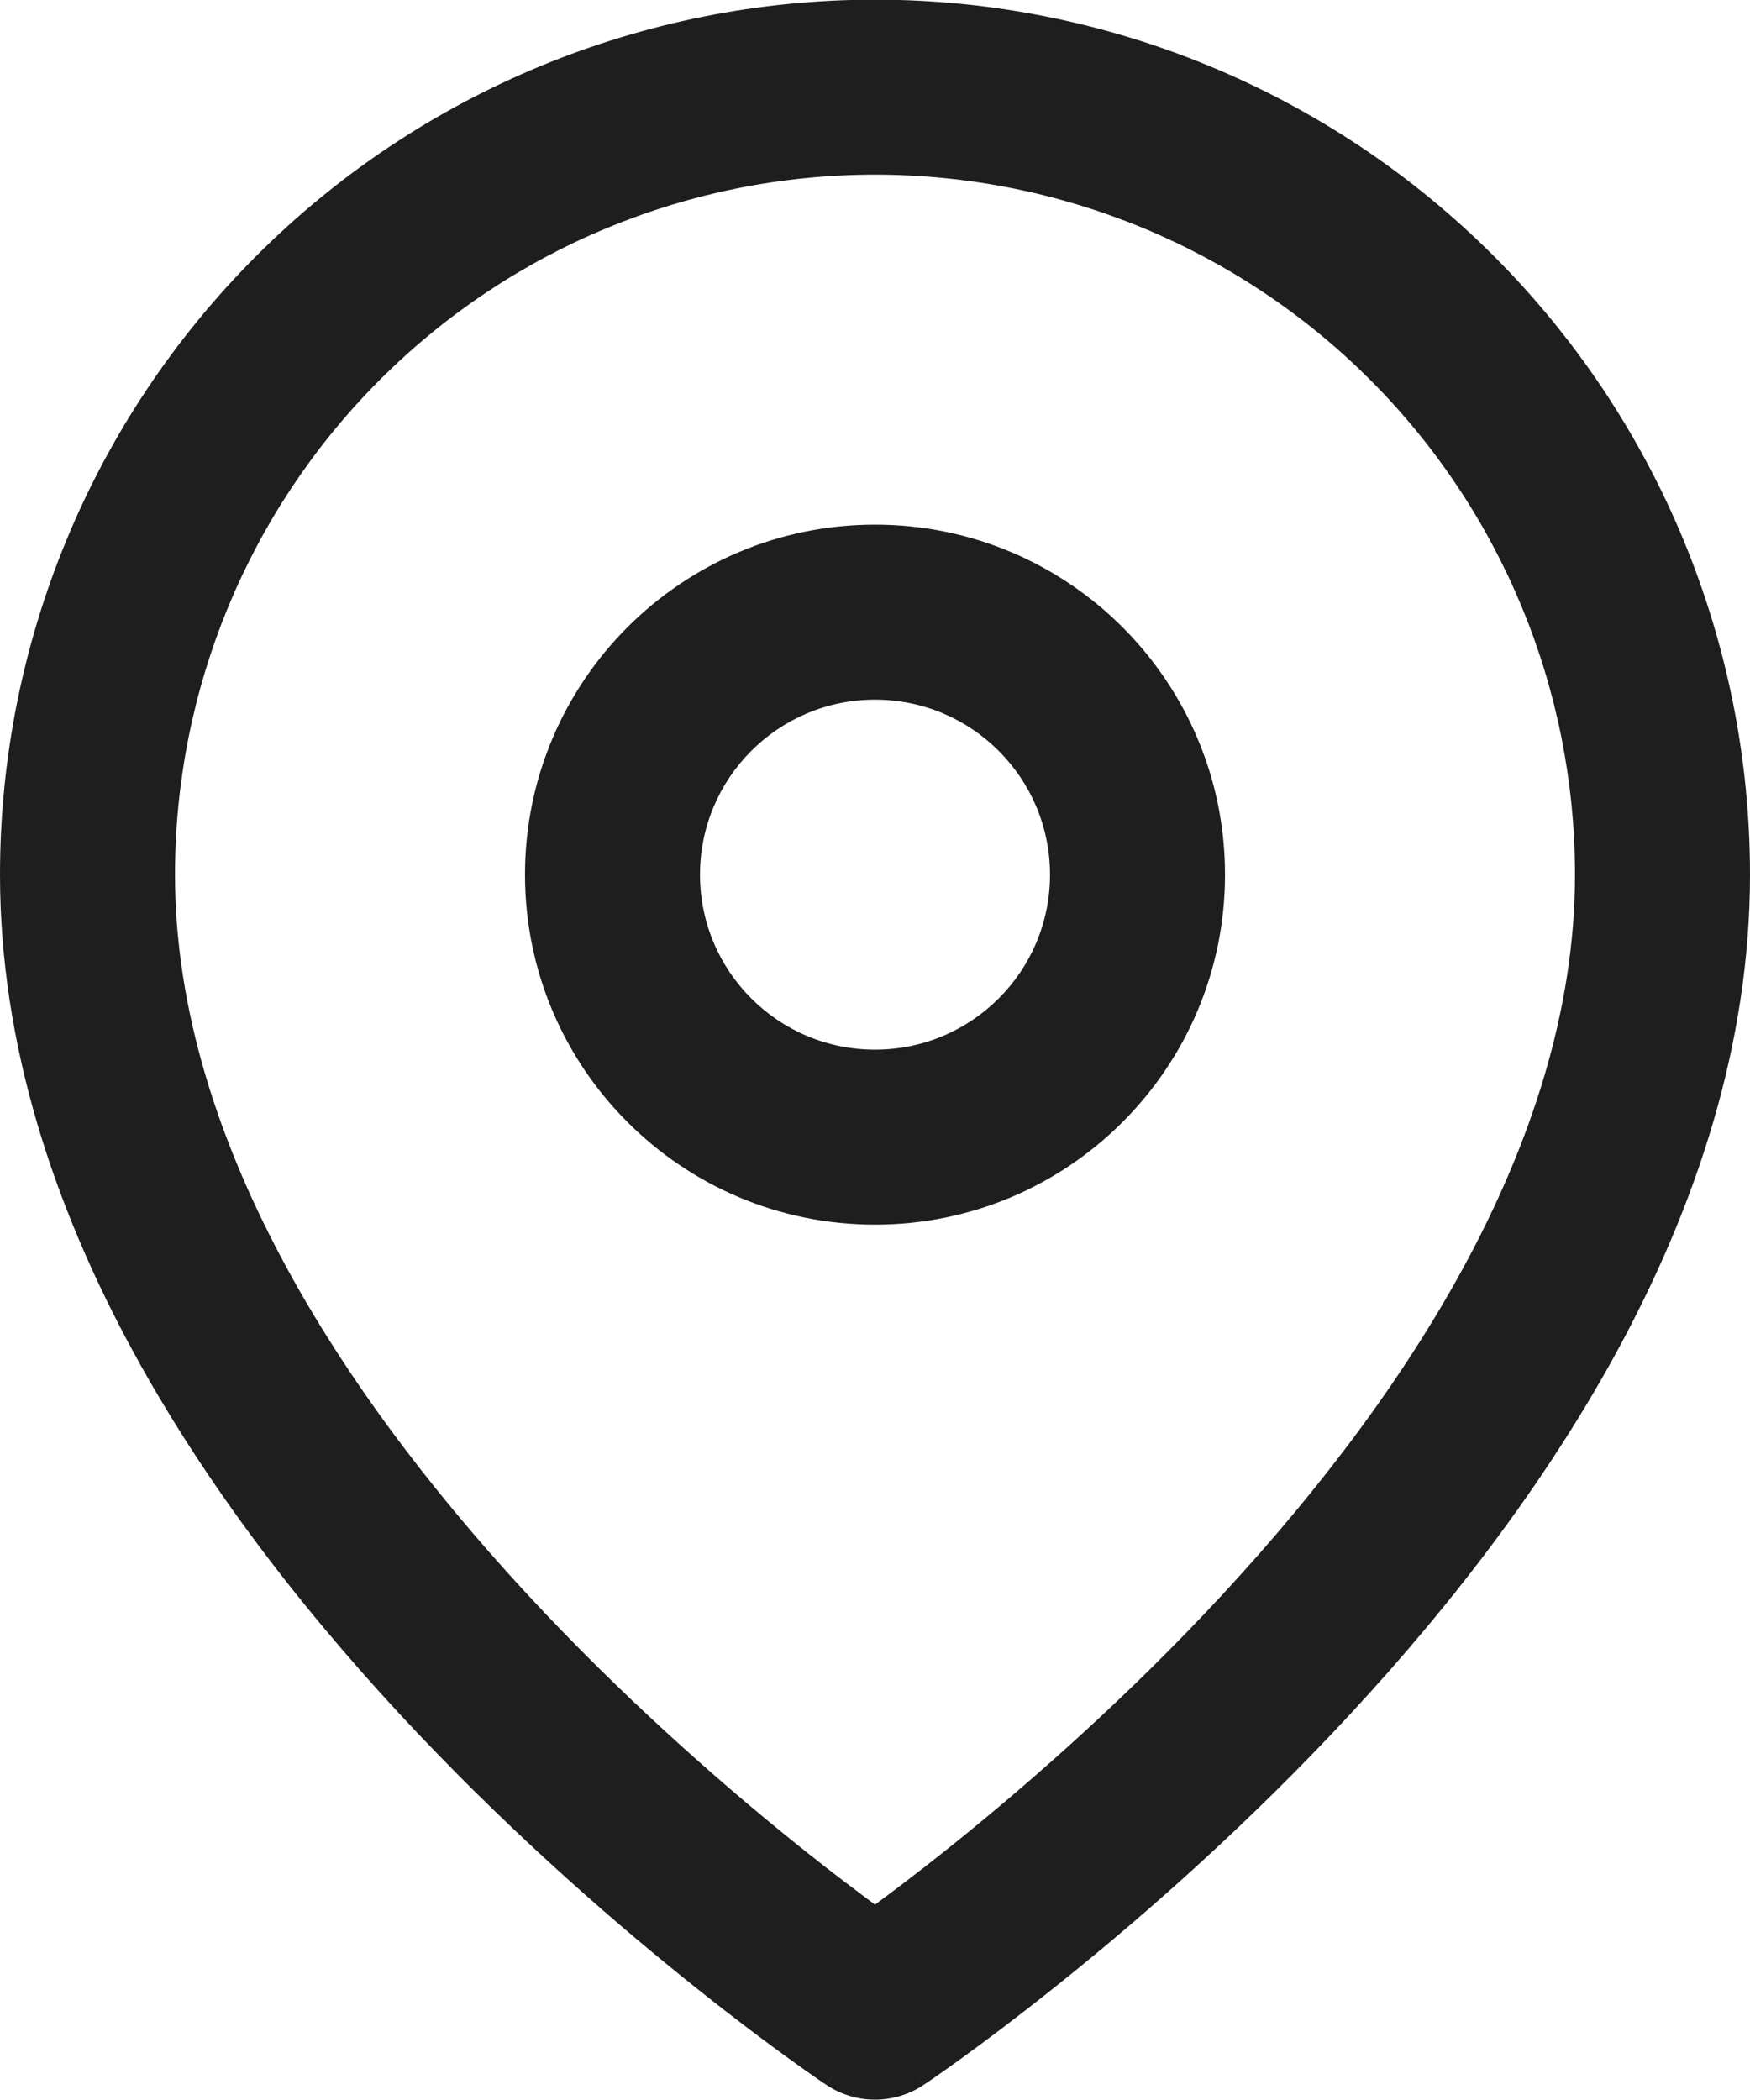 <svg width="20" height="24" viewBox="0 0 20 24" fill="none" xmlns="http://www.w3.org/2000/svg">
<path d="M10 -0.004C12.652 -0.004 15.196 1.049 17.071 2.925C18.947 4.8 20 7.344 20 9.996C20 13.898 17.515 17.392 15.226 19.809C14.06 21.039 12.899 22.039 12.029 22.731C11.594 23.078 11.23 23.349 10.973 23.535C10.844 23.628 10.742 23.7 10.671 23.749C10.636 23.773 10.607 23.792 10.588 23.806C10.578 23.812 10.57 23.818 10.565 23.821C10.562 23.823 10.559 23.825 10.558 23.826L10.556 23.827V23.828C10.555 23.828 10.555 23.828 10 22.996L10.555 23.828C10.219 24.052 9.781 24.052 9.445 23.828L10 22.996C9.445 23.828 9.445 23.828 9.444 23.828V23.827L9.442 23.826C9.441 23.825 9.438 23.823 9.436 23.821C9.43 23.818 9.422 23.812 9.412 23.806C9.393 23.792 9.364 23.773 9.329 23.749C9.258 23.7 9.156 23.628 9.027 23.535C8.77 23.349 8.406 23.078 7.971 22.731C7.101 22.039 5.94 21.039 4.774 19.809C2.485 17.392 0 13.898 0 9.996C3.95203e-08 7.344 1.053 4.8 2.929 2.925C4.804 1.049 7.348 -0.004 10 -0.004ZM10 1.996C7.878 1.996 5.843 2.839 4.343 4.339C2.842 5.839 2 7.874 2 9.996C2 13.094 4.015 16.101 6.226 18.434C7.31 19.578 8.399 20.516 9.217 21.167C9.521 21.409 9.787 21.609 10 21.767C10.213 21.609 10.479 21.409 10.783 21.167C11.601 20.516 12.69 19.578 13.774 18.434C15.985 16.101 18 13.094 18 9.996C18 7.874 17.157 5.839 15.657 4.339C14.157 2.839 12.122 1.996 10 1.996ZM10 5.996C12.209 5.996 14 7.787 14 9.996C14 12.205 12.209 13.996 10 13.996C7.791 13.996 6 12.205 6 9.996C6 7.787 7.791 5.996 10 5.996ZM10 7.996C8.895 7.996 8 8.892 8 9.996C8 11.101 8.895 11.996 10 11.996C11.105 11.996 12 11.101 12 9.996C12 8.892 11.105 7.996 10 7.996Z" fill="#1E1E1E"/>
</svg>

